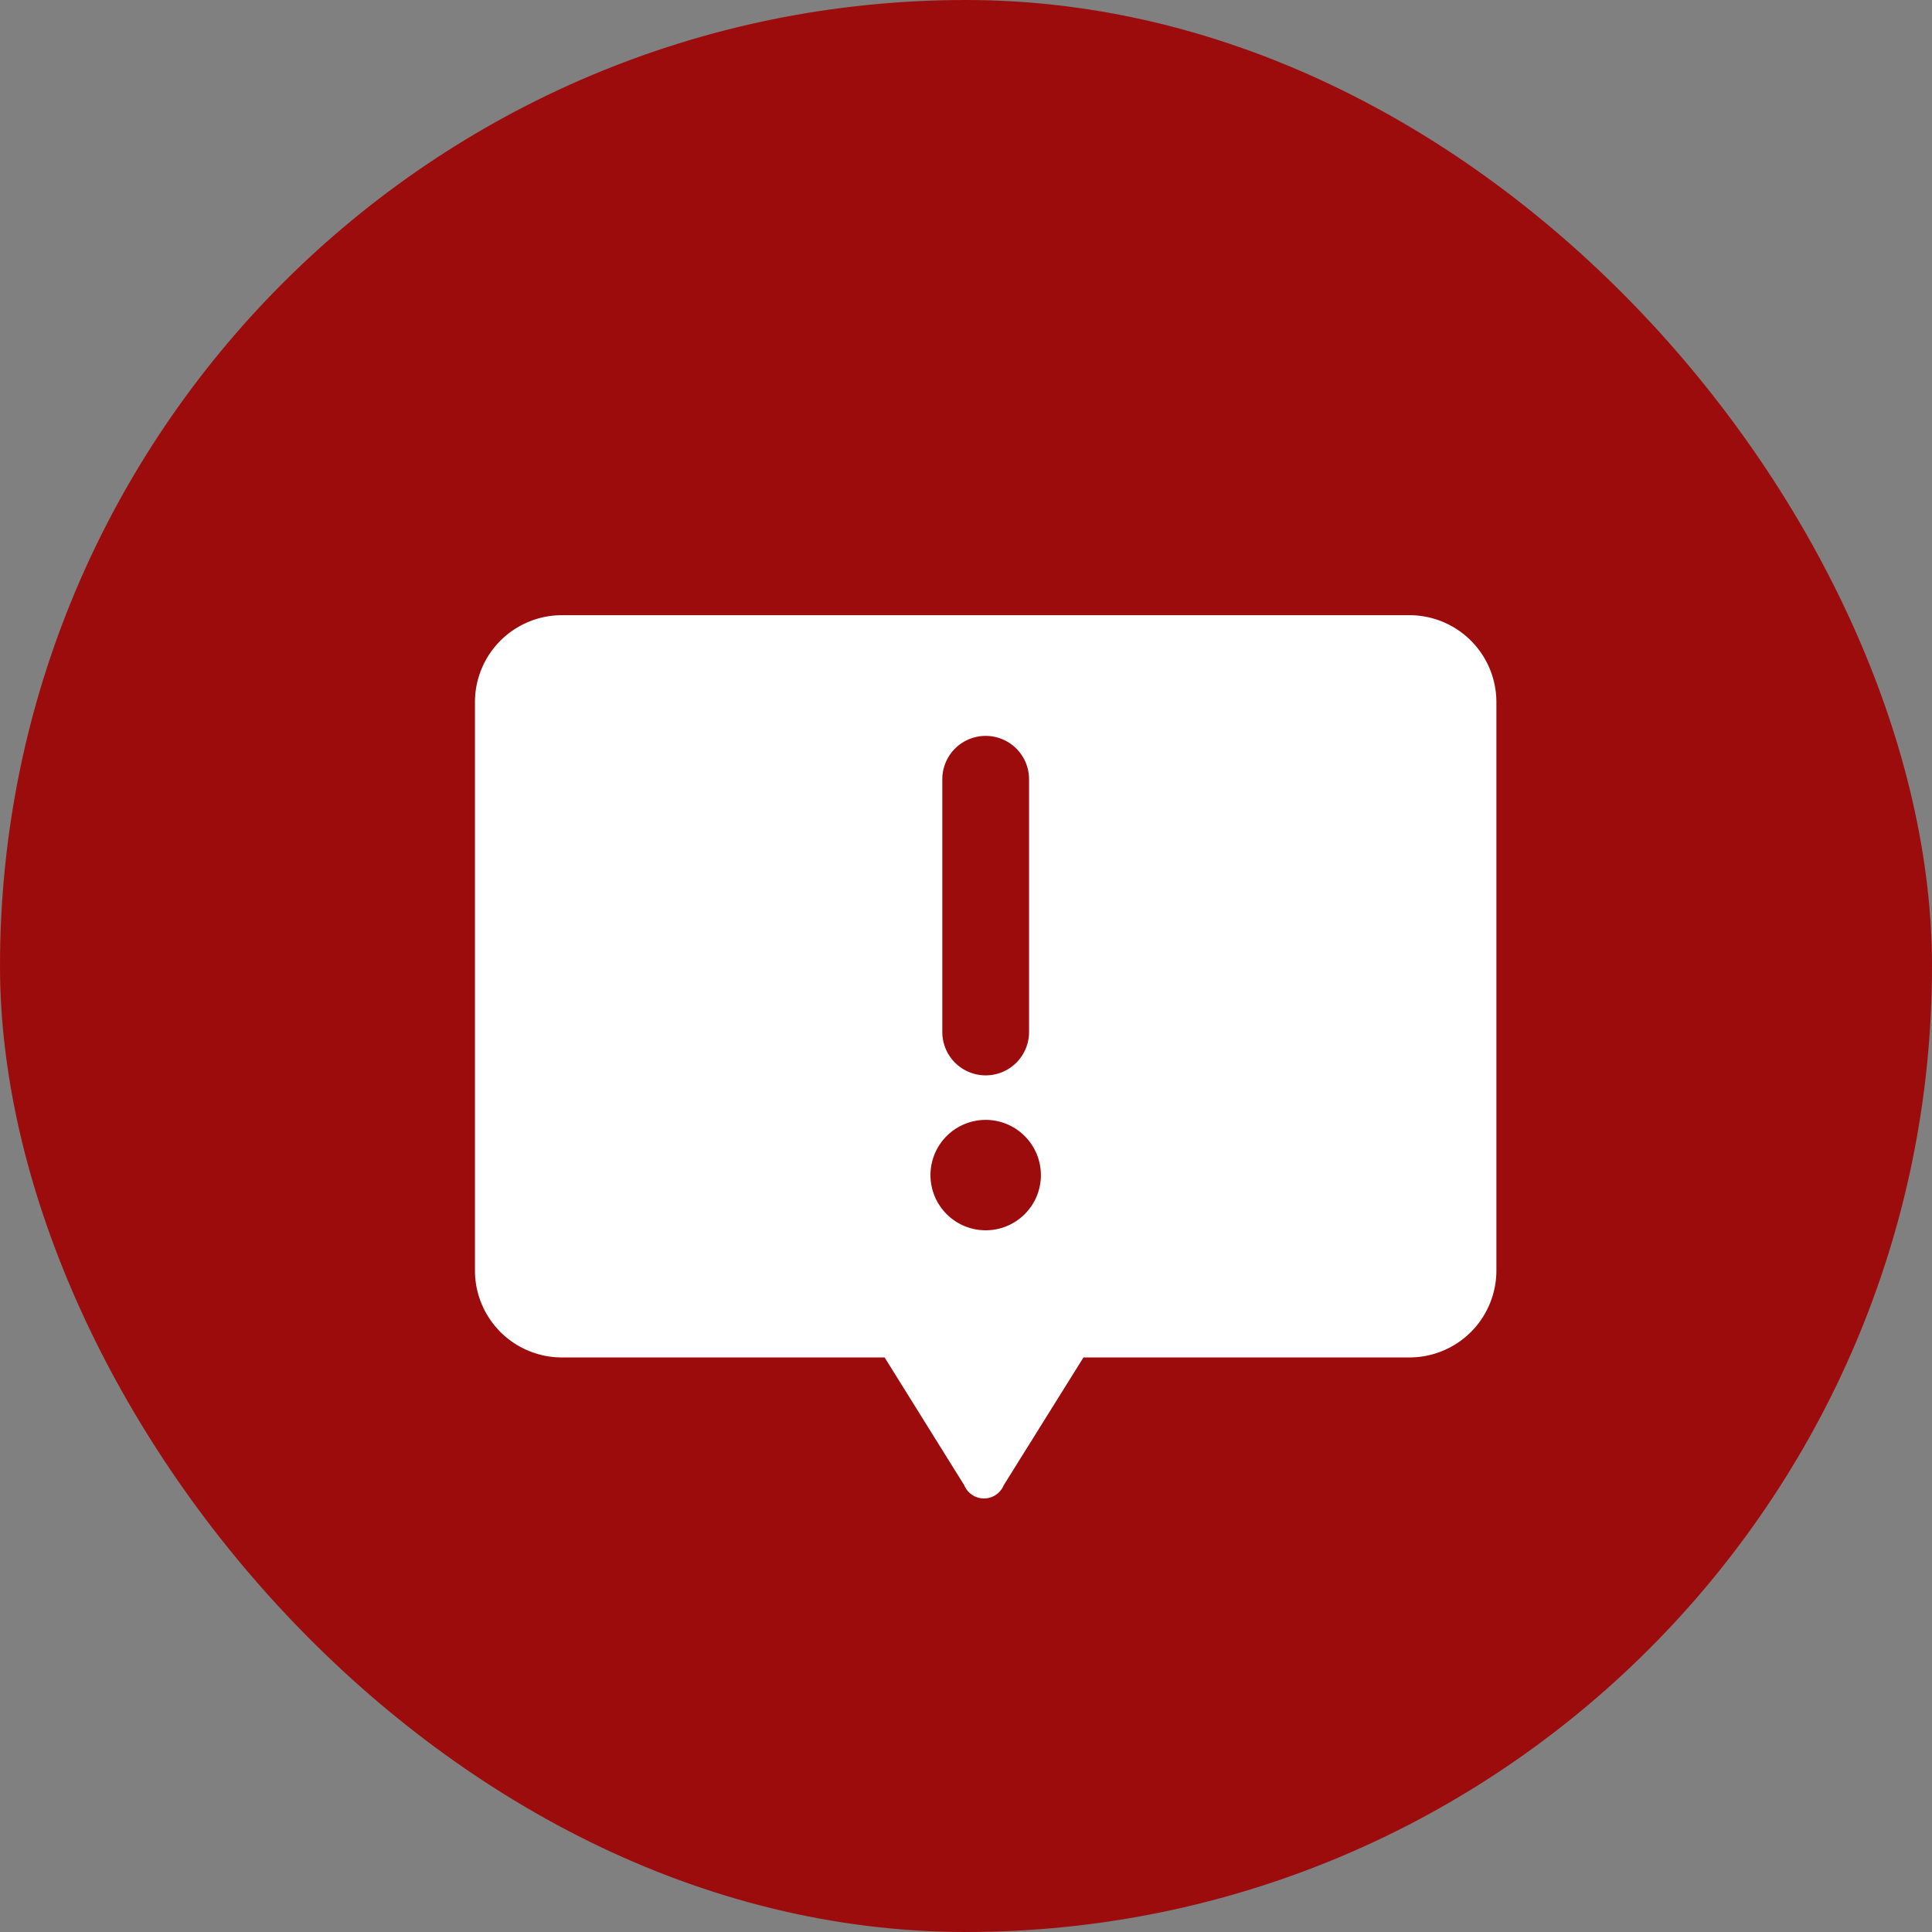 <svg xmlns="http://www.w3.org/2000/svg" width="49" height="49" viewBox="0 0 49 49"><rect x="0" y="0" width="49" height="49" fill="#808080" stroke="none"/><g transform="translate(-584 -2389)"><rect width="49" height="49" rx="24.5" transform="translate(584 2389)" fill="#9d0c0c"/><path d="M26.873,6.375V20.8a2.205,2.205,0,0,1-2.2,2.2H16.4l-2.023,3.242a.541.541,0,0,1-1,0L11.357,23H3.167a2.205,2.205,0,0,1-2.2-2.2V6.375a2.205,2.205,0,0,1,2.2-2.2H24.676A2.205,2.205,0,0,1,26.873,6.375Zm-11.553,12a1.4,1.4,0,1,0-1.4,1.4A1.4,1.4,0,0,0,15.321,18.38Zm-2.5-3.629a1.1,1.1,0,1,0,2.2,0V8.336a1.1,1.1,0,1,0-2.2,0Z" transform="translate(595.079 2400.428)" fill="#fff"/></g></svg>